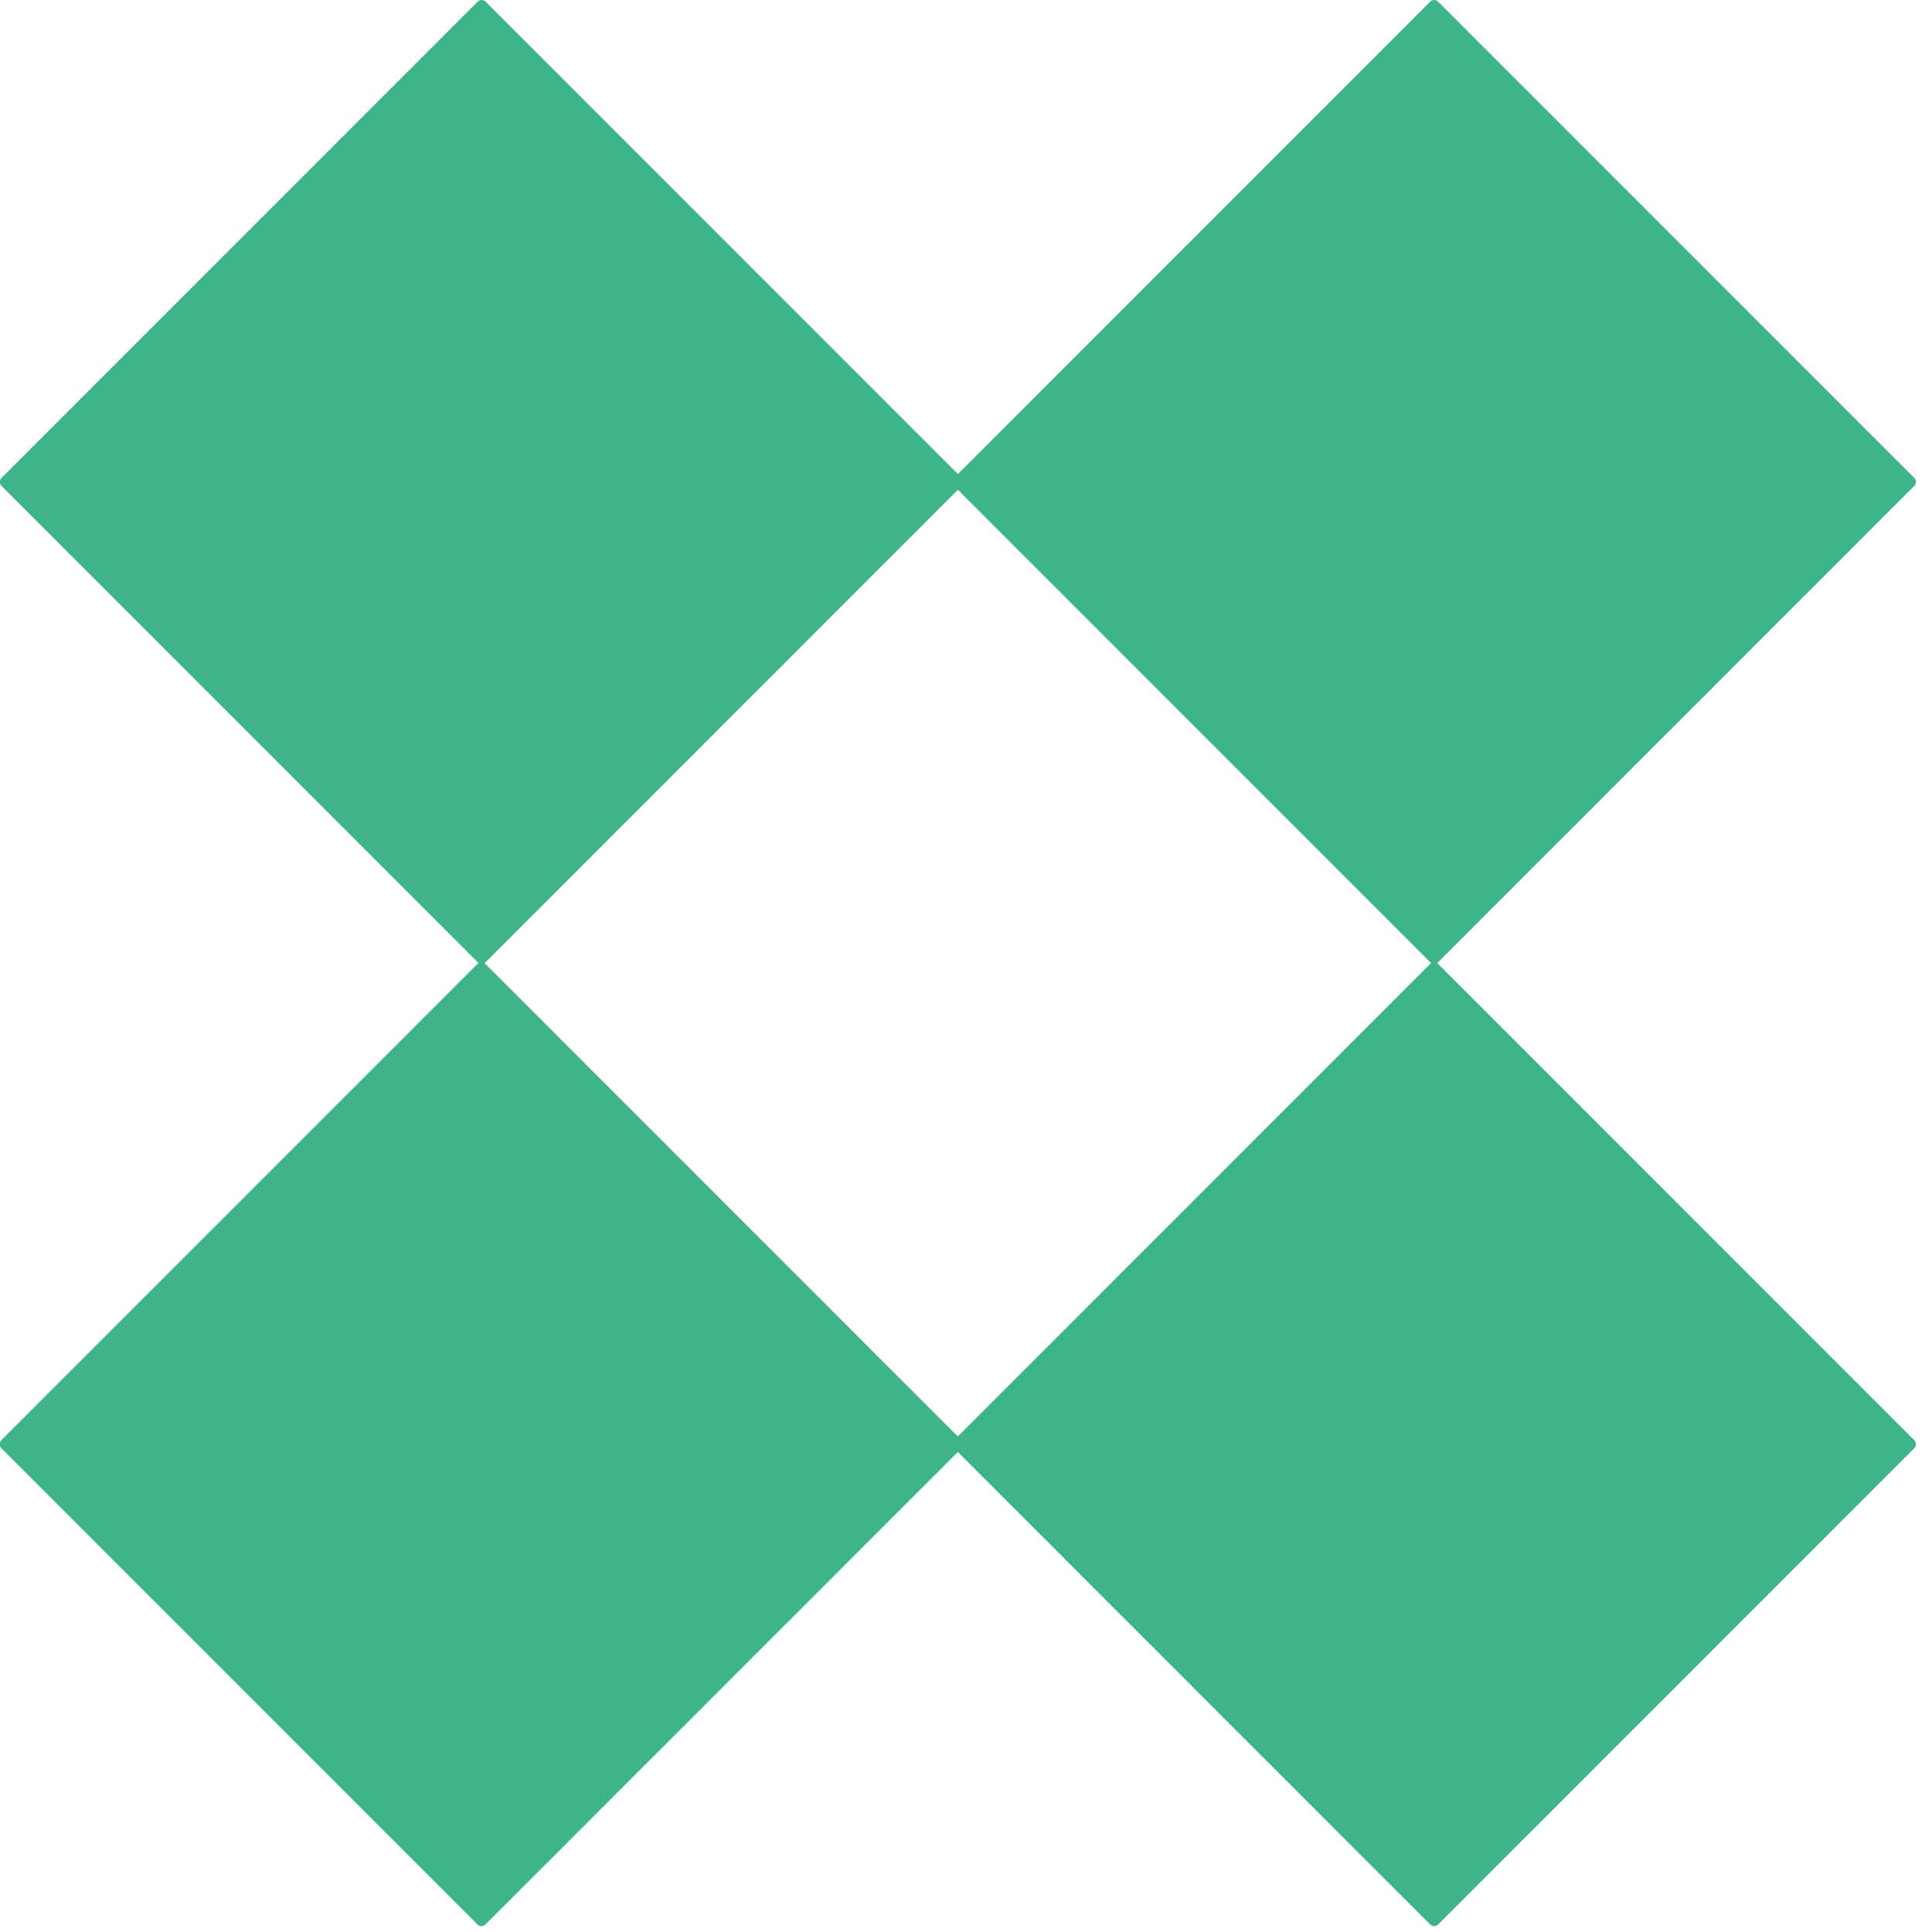 <?xml version="1.0" encoding="UTF-8" standalone="no"?>
<!DOCTYPE svg PUBLIC "-//W3C//DTD SVG 1.1//EN" "http://www.w3.org/Graphics/SVG/1.1/DTD/svg11.dtd">
<svg width="100%" height="100%" viewBox="0 0 171 172" version="1.1" xmlns="http://www.w3.org/2000/svg" xmlns:xlink="http://www.w3.org/1999/xlink" xml:space="preserve" xmlns:serif="http://www.serif.com/" style="fill-rule:evenodd;clip-rule:evenodd;stroke-linecap:round;stroke-linejoin:round;stroke-miterlimit:1.5;">
    <g transform="matrix(1,0,0,1,-103.672,-168.879)">
        <g transform="matrix(0.707,-0.707,0.707,0.707,-106.822,165.7)">
            <rect x="116.613" y="181.803" width="59.986" height="59.986" style="fill:rgb(62,180,137);stroke:rgb(62,180,137);stroke-width:1px;"/>
        </g>
        <g transform="matrix(0.707,-0.707,0.707,0.707,-21.989,165.7)">
            <rect x="116.613" y="181.803" width="59.986" height="59.986" style="fill:rgb(62,180,137);stroke:rgb(62,180,137);stroke-width:1px;"/>
        </g>
        <g transform="matrix(0.707,-0.707,0.707,0.707,-106.84,251.383)">
            <rect x="116.613" y="181.803" width="59.986" height="59.986" style="fill:rgb(62,180,137);stroke:rgb(62,180,137);stroke-width:1px;"/>
        </g>
        <g transform="matrix(0.707,-0.707,0.707,0.707,-21.989,251.383)">
            <rect x="116.613" y="181.803" width="59.986" height="59.986" style="fill:rgb(62,180,137);stroke:rgb(62,180,137);stroke-width:1px;"/>
        </g>
    </g>
</svg>
